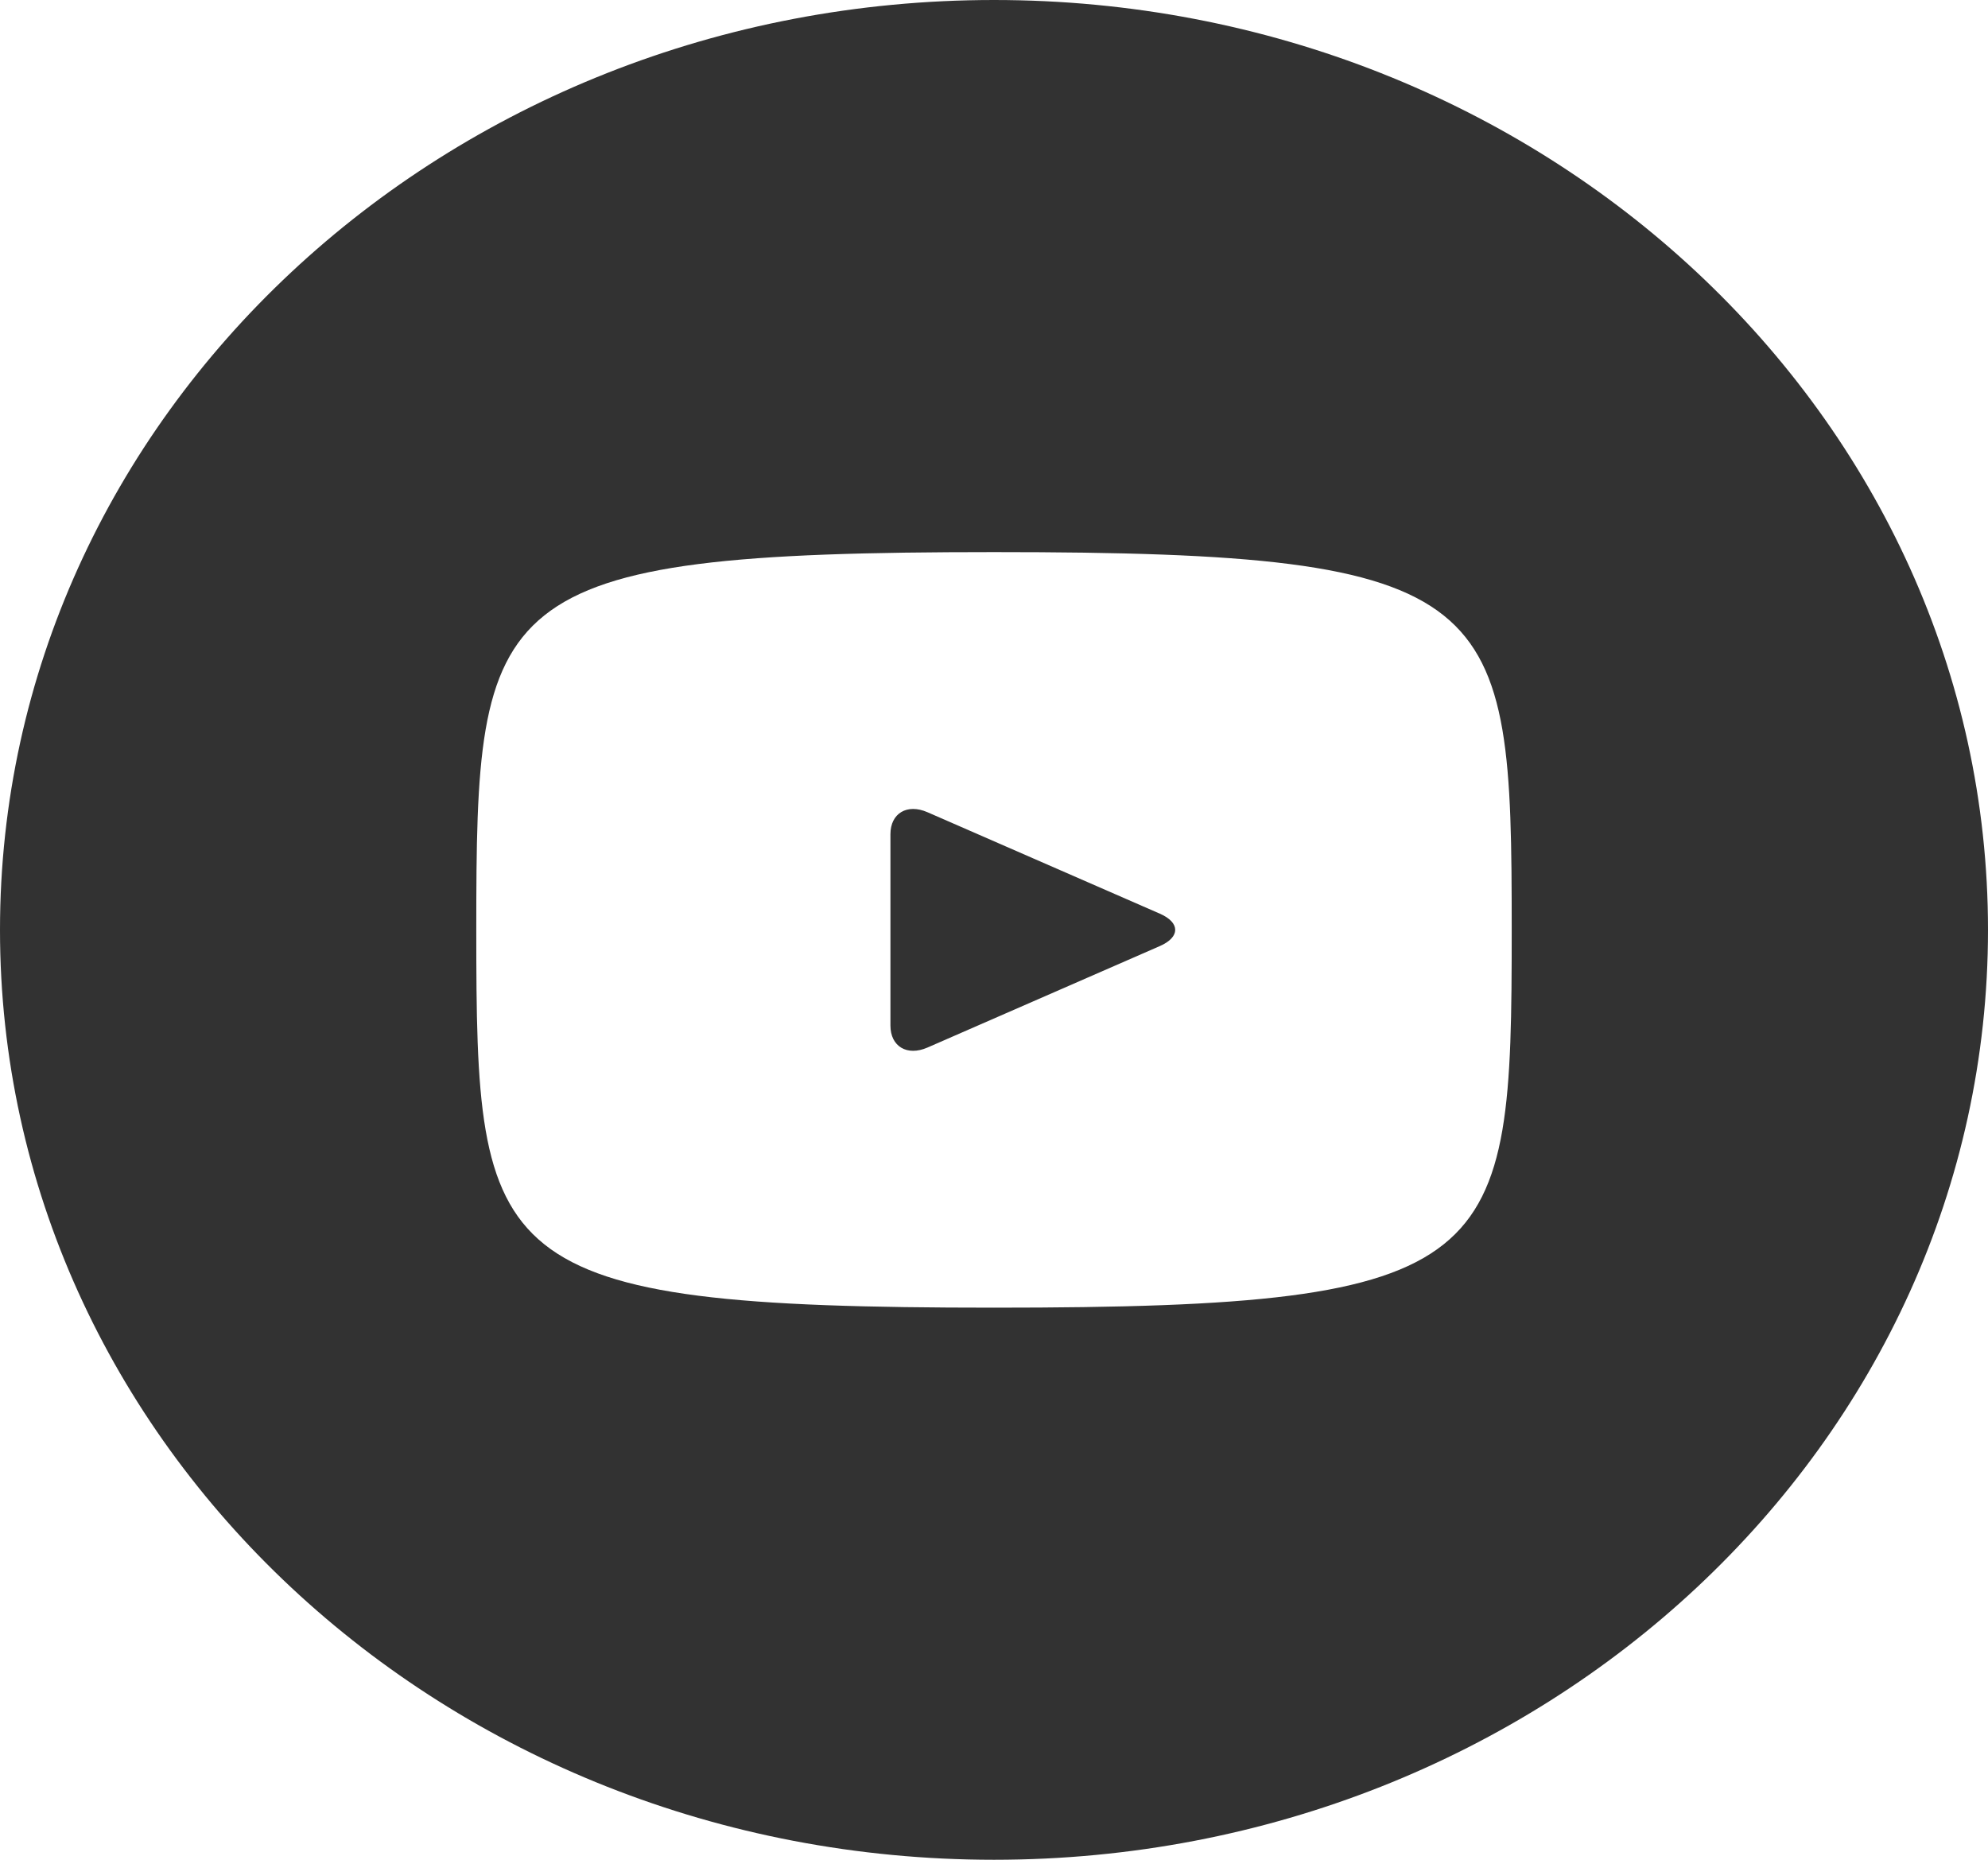 <?xml version="1.0" encoding="UTF-8"?> <svg xmlns="http://www.w3.org/2000/svg" width="31" height="29" viewBox="0 0 31 29" fill="none"> <path d="M18.088 14.248L14.462 12.665C14.145 12.527 13.885 12.681 13.885 13.009V15.991C13.885 16.319 14.145 16.473 14.462 16.335L18.087 14.752C18.405 14.613 18.405 14.387 18.088 14.248ZM15.5 0C6.939 0 0 6.492 0 14.5C0 22.508 6.939 29 15.5 29C24.061 29 31 22.508 31 14.5C31 6.492 24.061 0 15.5 0ZM15.5 20.391C7.566 20.391 7.427 19.721 7.427 14.5C7.427 9.278 7.566 8.609 15.5 8.609C23.434 8.609 23.573 9.278 23.573 14.5C23.573 19.721 23.434 20.391 15.5 20.391Z" fill="#323232"></path> </svg> 